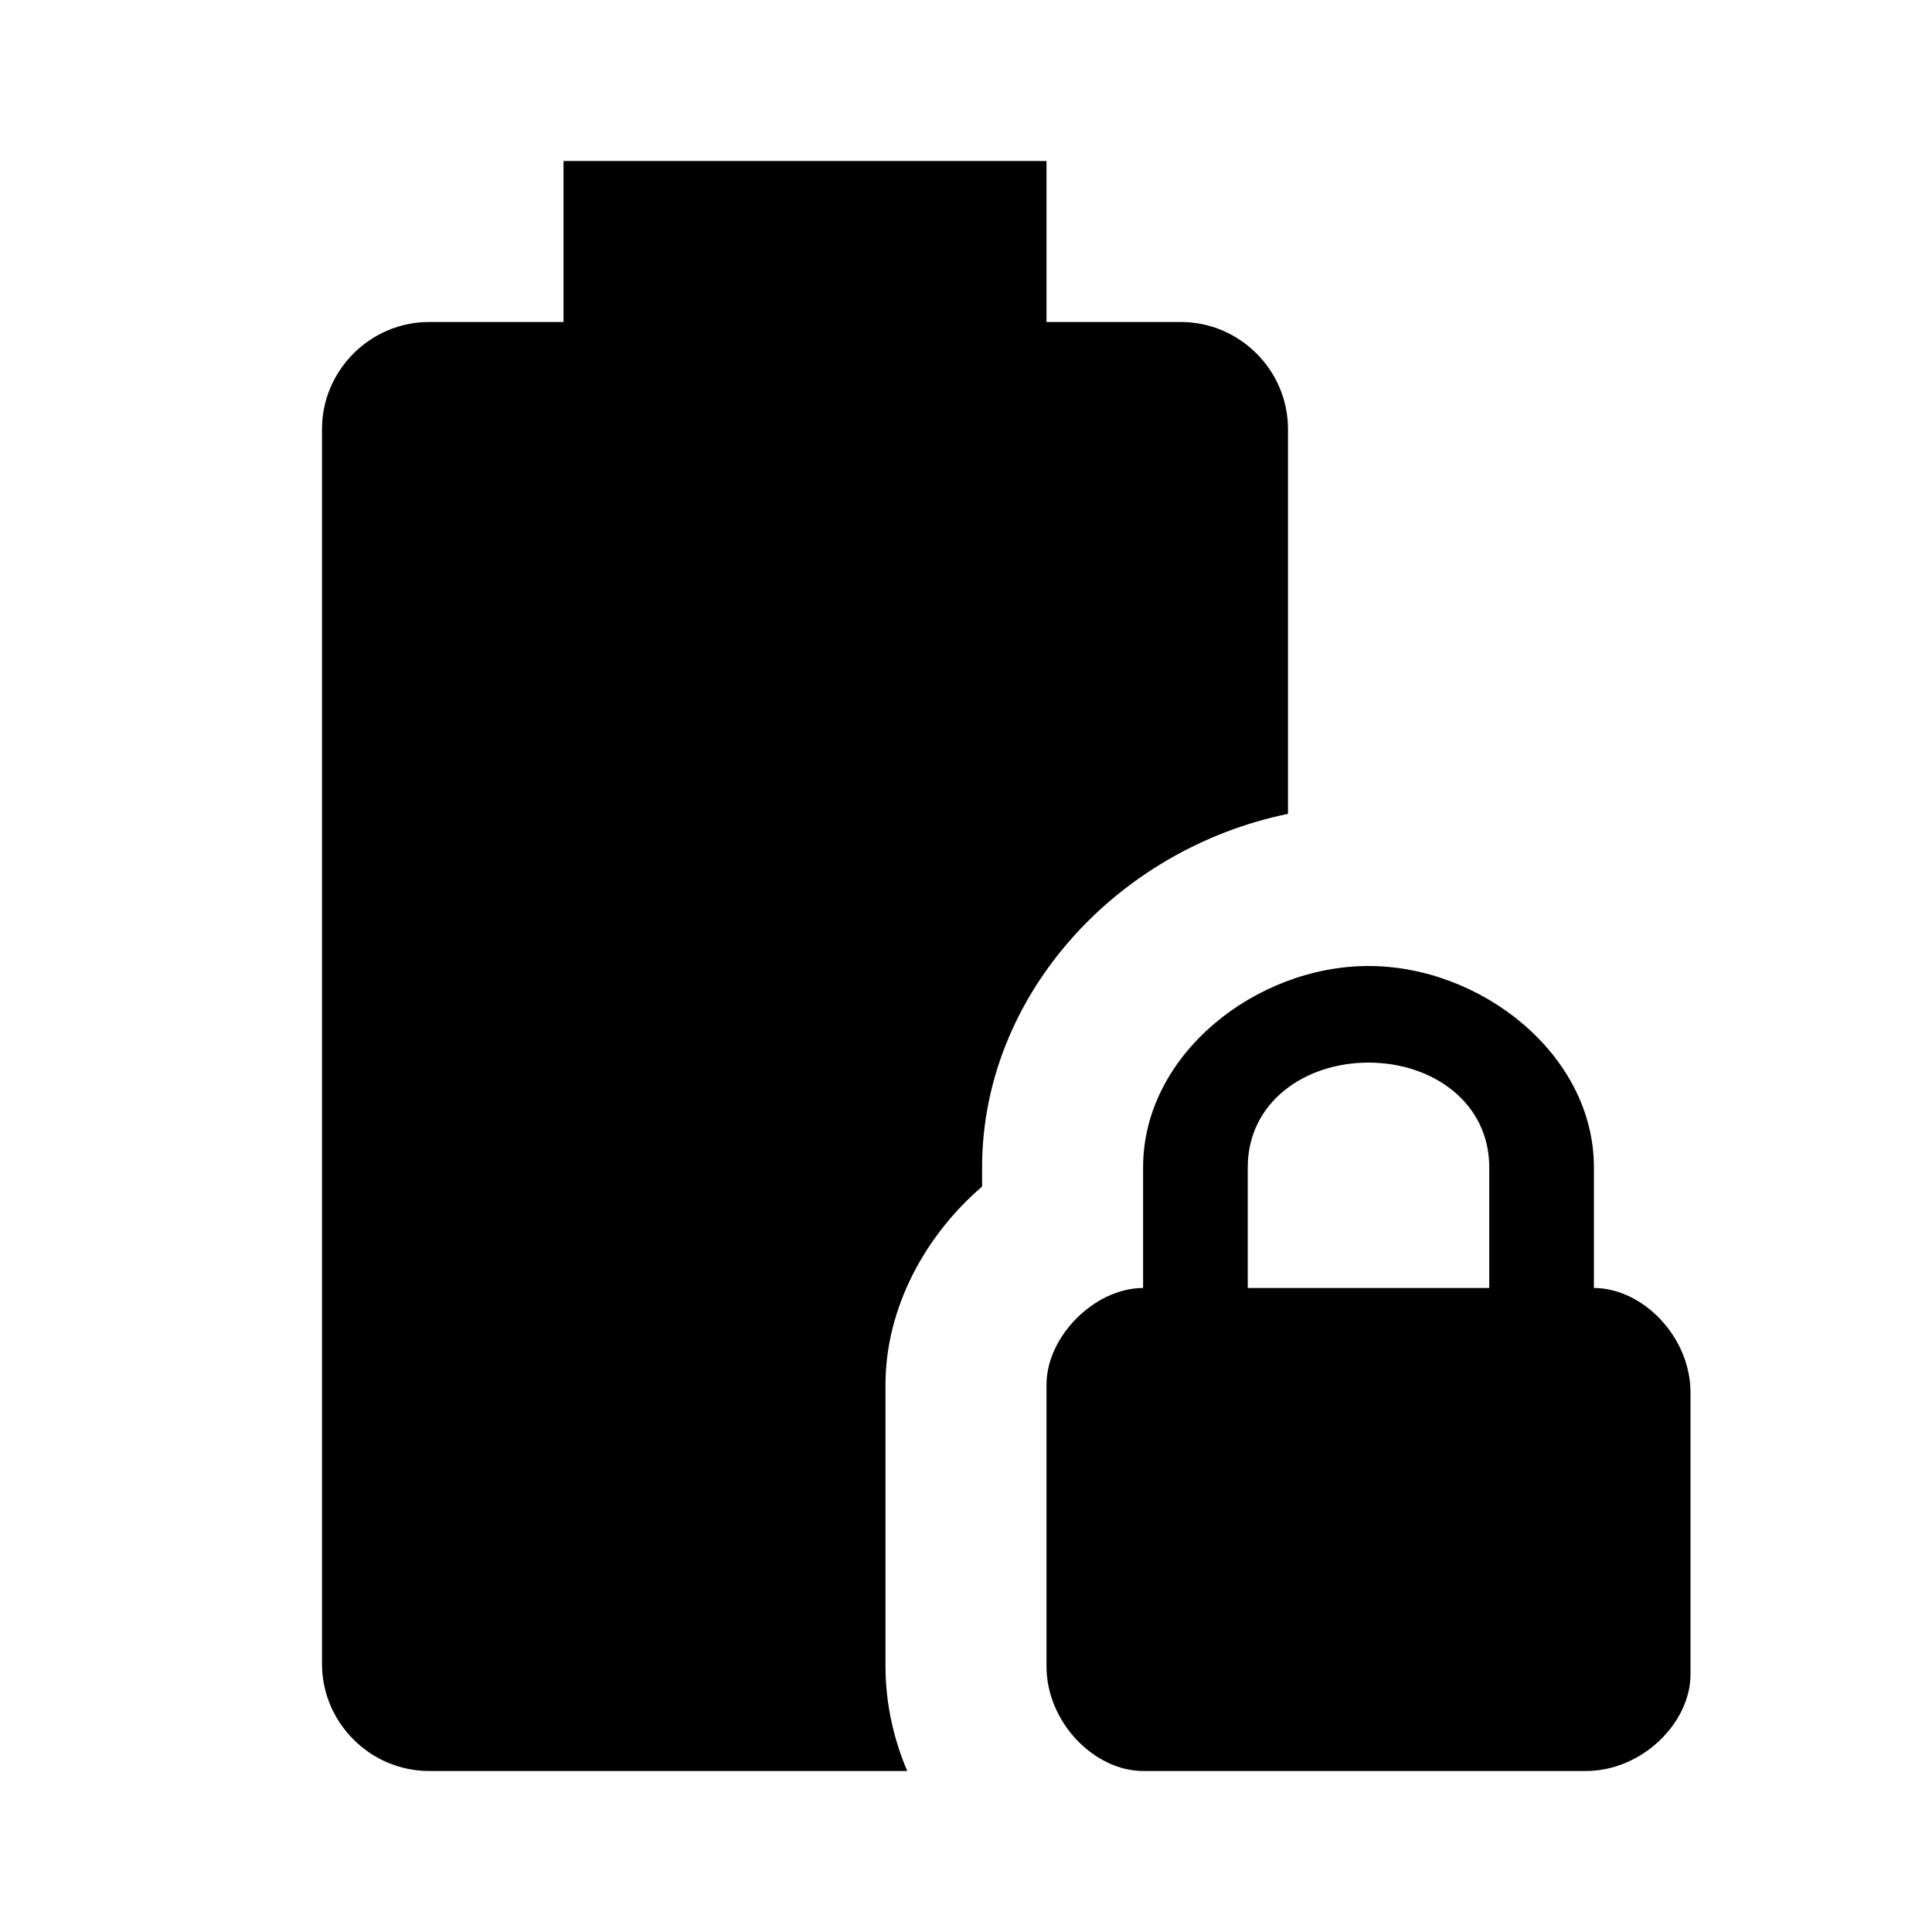 <svg xmlns="http://www.w3.org/2000/svg" width="128" height="128" viewBox="0 0 24 24"><path fill="currentColor" d="M19.8 16v-1.5c0-1.4-1.4-2.5-2.8-2.5s-2.8 1.1-2.8 2.5V16c-.6 0-1.2.6-1.2 1.2v3.5c0 .7.6 1.3 1.2 1.3h5.5c.7 0 1.3-.6 1.3-1.2v-3.5c0-.7-.6-1.3-1.2-1.3m-1.3 0h-3v-1.5c0-.8.7-1.3 1.5-1.3s1.5.5 1.5 1.3zm-7.23 6H5.33C4.6 22 4 21.4 4 20.67V5.33C4 4.6 4.6 4 5.33 4H7V2h6v2h1.67C15.4 4 16 4.6 16 5.33v4.78c-2.14.44-3.8 2.27-3.8 4.39v.24c-.7.6-1.2 1.5-1.2 2.46v3.5c0 .46.1.9.27 1.3"/></svg>